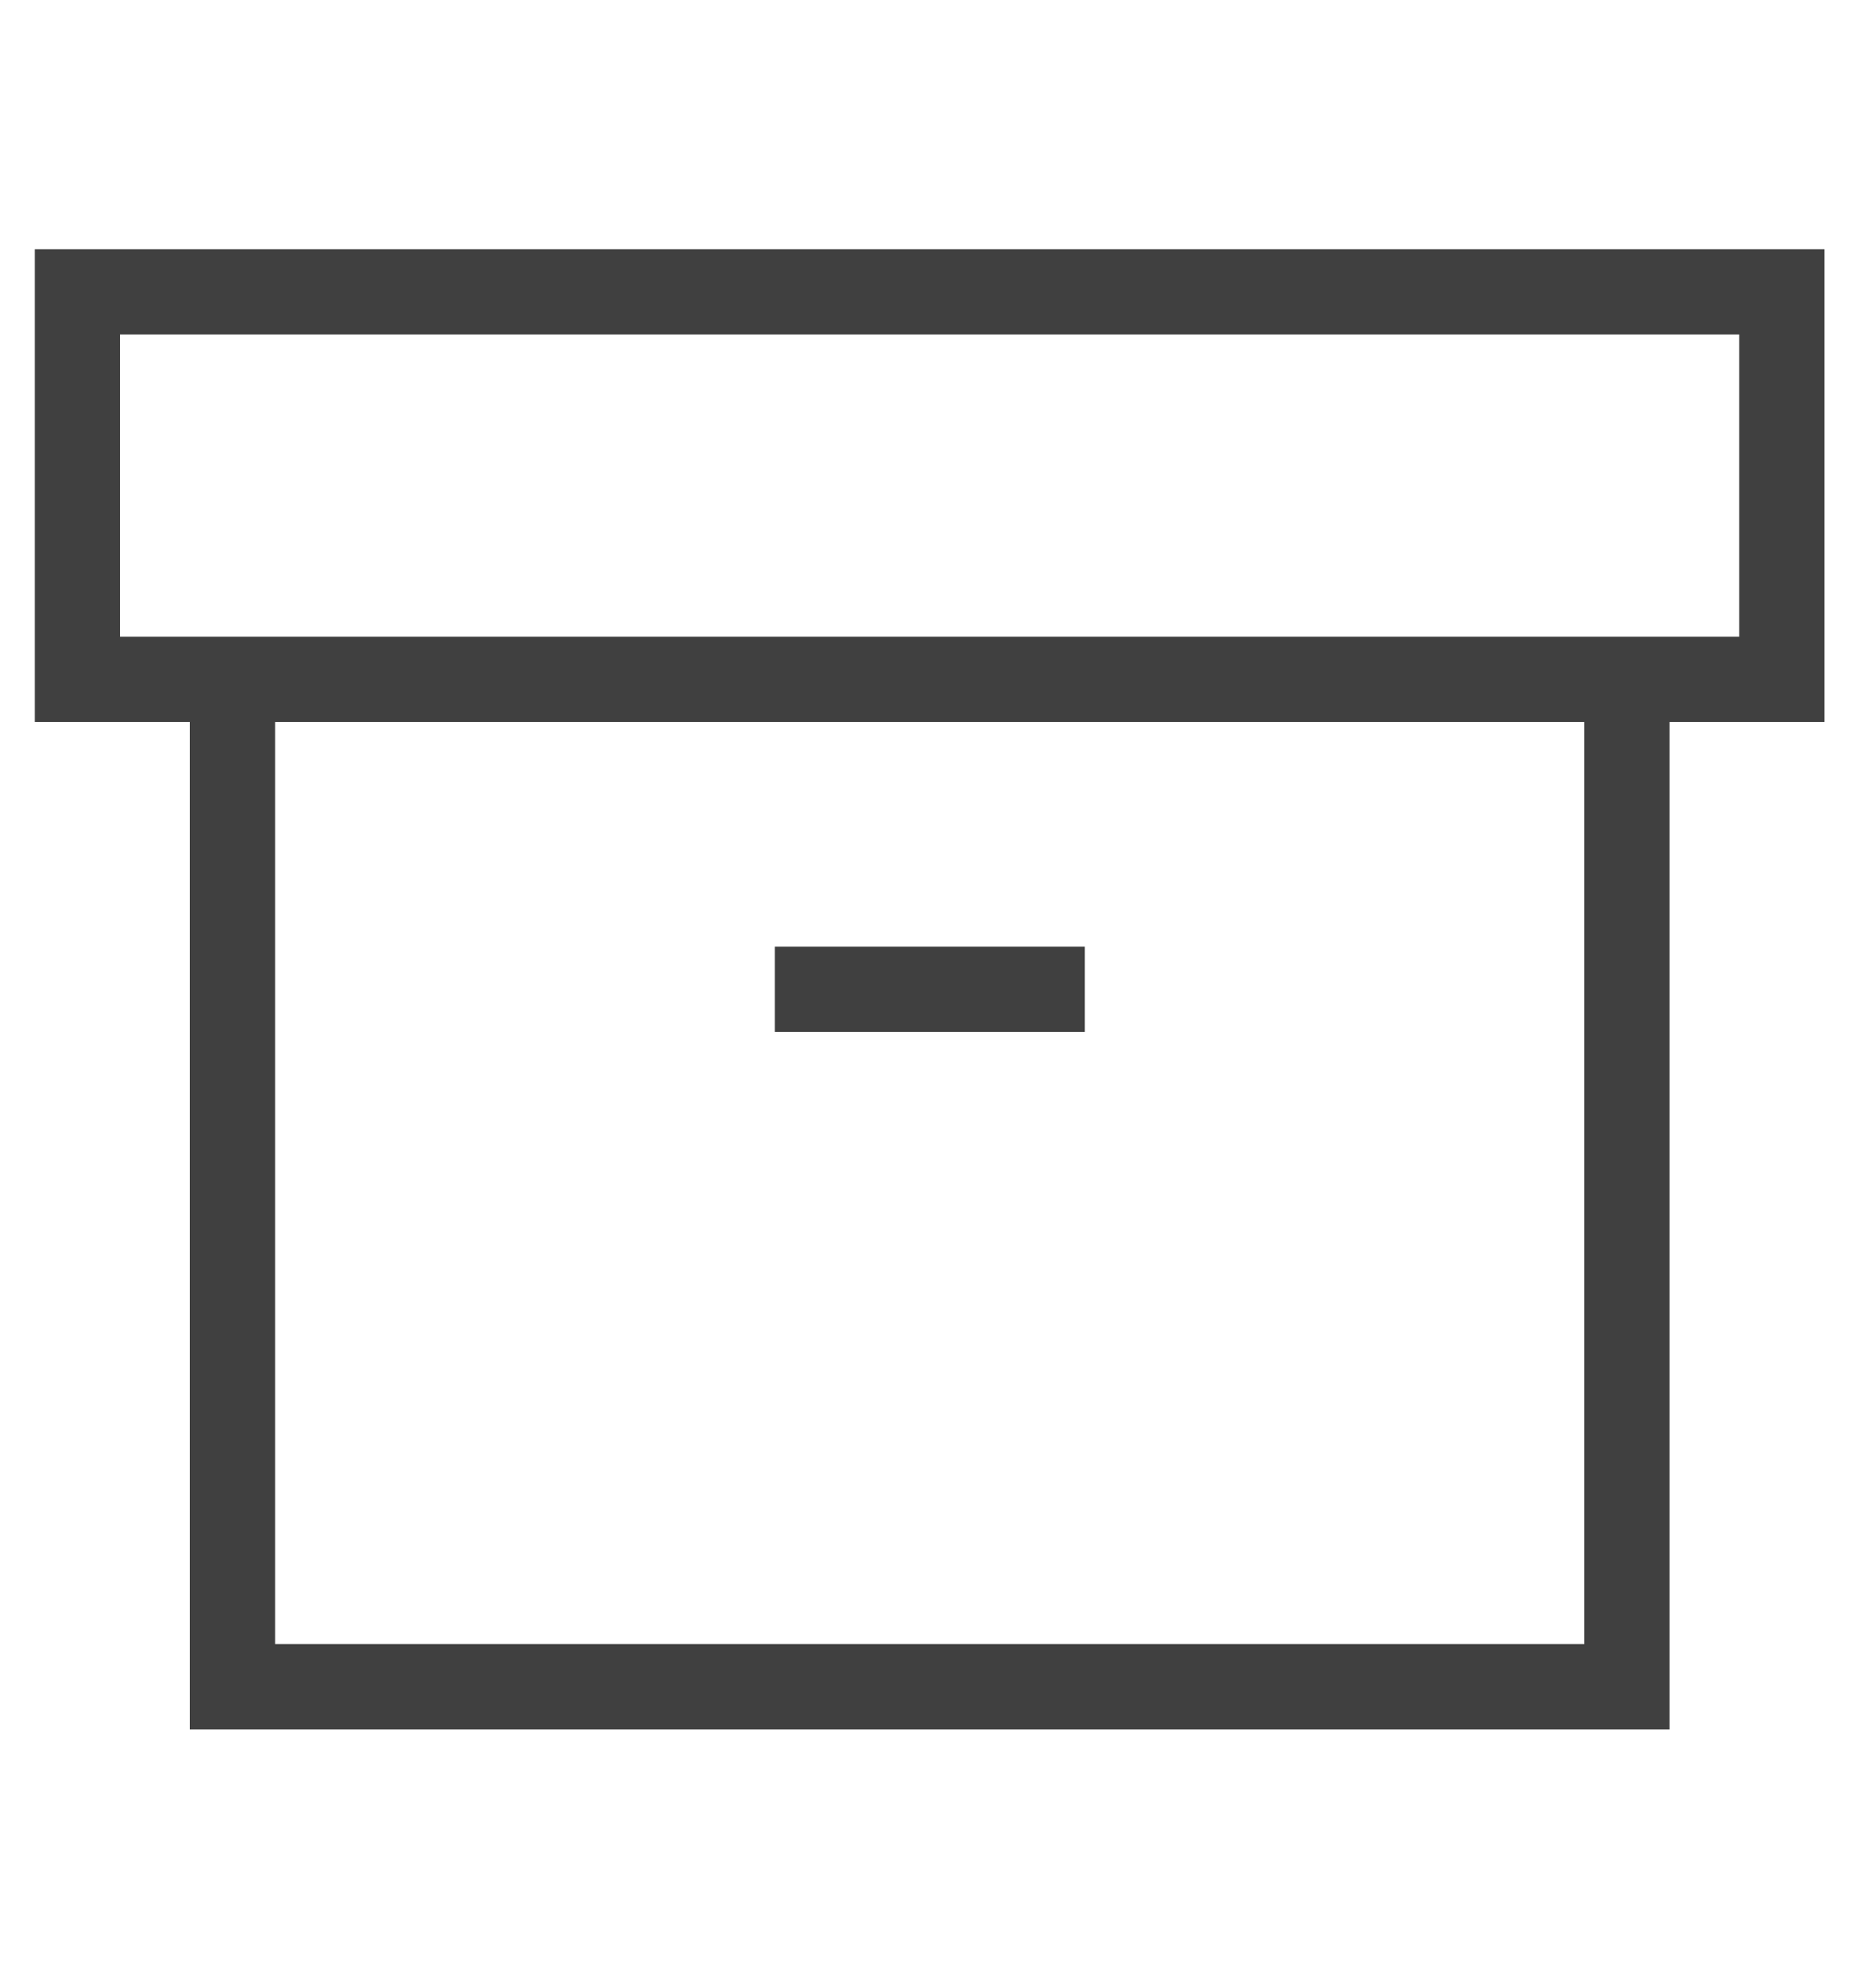 <svg width="22" height="23" viewBox="0 0 22 23" fill="none" xmlns="http://www.w3.org/2000/svg">
<g clipPath="url(#clip0_1867_15281)">
<path d="M19.079 7.965V19.776H2.726V7.965" stroke="#404040" strokeWidth="1.514" strokeLinecap="round" strokeLinejoin="round"/>
<path d="M9.086 11.599H12.721" stroke="#404040" strokeWidth="1.514" strokeLinecap="round" strokeLinejoin="round"/>
<path d="M20.896 3.422H0.908V7.965H20.896V3.422Z" stroke="#404040" strokeWidth="1.514" strokeLinecap="round" strokeLinejoin="round"/>
</g>
<defs>
<clipPath id="clip0_1867_15281">
<rect width="21.805" height="21.805" fill="white" transform="translate(0 0.697)"/>
</clipPath>
</defs>
</svg>
